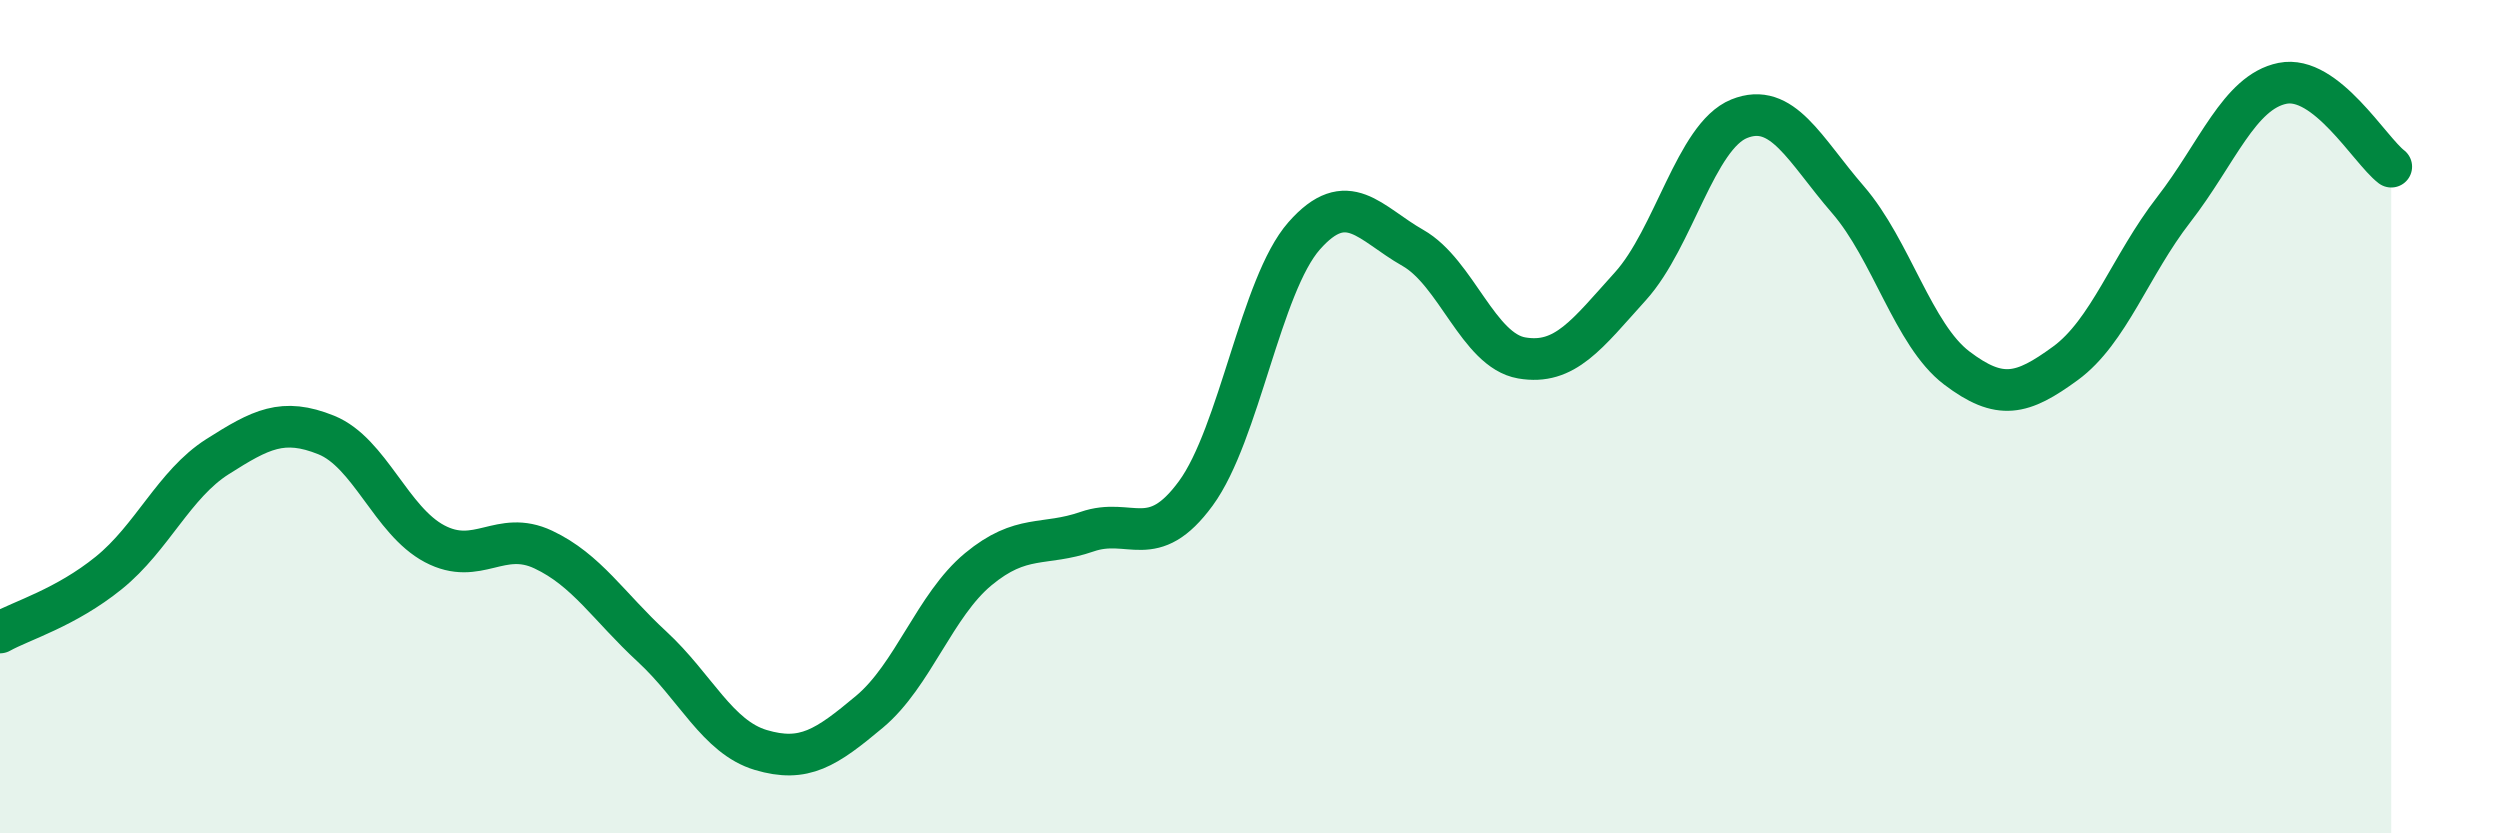 
    <svg width="60" height="20" viewBox="0 0 60 20" xmlns="http://www.w3.org/2000/svg">
      <path
        d="M 0,15.18 C 0.52,14.89 1.57,14.59 2.61,13.75 C 3.65,12.91 4.18,11.62 5.22,10.96 C 6.26,10.3 6.79,10.02 7.83,10.44 C 8.87,10.86 9.39,12.5 10.43,13.05 C 11.47,13.6 12,12.7 13.04,13.19 C 14.08,13.68 14.61,14.56 15.65,15.52 C 16.69,16.48 17.22,17.69 18.26,18 C 19.3,18.31 19.83,17.95 20.87,17.08 C 21.91,16.21 22.44,14.52 23.48,13.66 C 24.52,12.8 25.05,13.12 26.09,12.76 C 27.13,12.4 27.66,13.26 28.7,11.84 C 29.74,10.42 30.26,6.84 31.3,5.66 C 32.34,4.48 32.87,5.36 33.91,5.95 C 34.95,6.54 35.48,8.41 36.52,8.59 C 37.56,8.77 38.09,8.02 39.13,6.87 C 40.17,5.72 40.7,3.27 41.74,2.85 C 42.78,2.43 43.31,3.59 44.35,4.79 C 45.39,5.99 45.92,8.04 46.96,8.83 C 48,9.62 48.53,9.48 49.57,8.72 C 50.61,7.96 51.13,6.37 52.17,5.03 C 53.21,3.69 53.74,2.21 54.78,2 C 55.82,1.79 56.87,3.6 57.39,4L57.39 20L0 20Z"
        fill="#008740"
        opacity="0.1"
        stroke-linecap="round"
        stroke-linejoin="round"
      />
      <path
        d="M 0,15.18 C 0.52,14.89 1.57,14.59 2.61,13.75 C 3.65,12.91 4.18,11.62 5.22,10.96 C 6.26,10.3 6.79,10.02 7.83,10.44 C 8.87,10.86 9.39,12.5 10.43,13.05 C 11.47,13.6 12,12.7 13.04,13.19 C 14.08,13.68 14.61,14.56 15.65,15.52 C 16.69,16.48 17.22,17.69 18.26,18 C 19.3,18.31 19.83,17.95 20.87,17.08 C 21.91,16.21 22.44,14.52 23.48,13.66 C 24.52,12.8 25.05,13.12 26.09,12.76 C 27.13,12.4 27.66,13.26 28.7,11.84 C 29.74,10.42 30.26,6.84 31.3,5.66 C 32.34,4.48 32.87,5.36 33.91,5.95 C 34.95,6.54 35.48,8.41 36.52,8.59 C 37.56,8.77 38.09,8.02 39.13,6.87 C 40.17,5.72 40.7,3.27 41.74,2.85 C 42.78,2.43 43.31,3.59 44.35,4.79 C 45.39,5.99 45.92,8.04 46.96,8.83 C 48,9.62 48.53,9.48 49.57,8.72 C 50.61,7.96 51.13,6.37 52.17,5.03 C 53.21,3.69 53.74,2.21 54.78,2 C 55.82,1.79 56.87,3.6 57.39,4"
        stroke="#008740"
        stroke-width="1"
        fill="none"
        stroke-linecap="round"
        stroke-linejoin="round"
      />
    </svg>
  